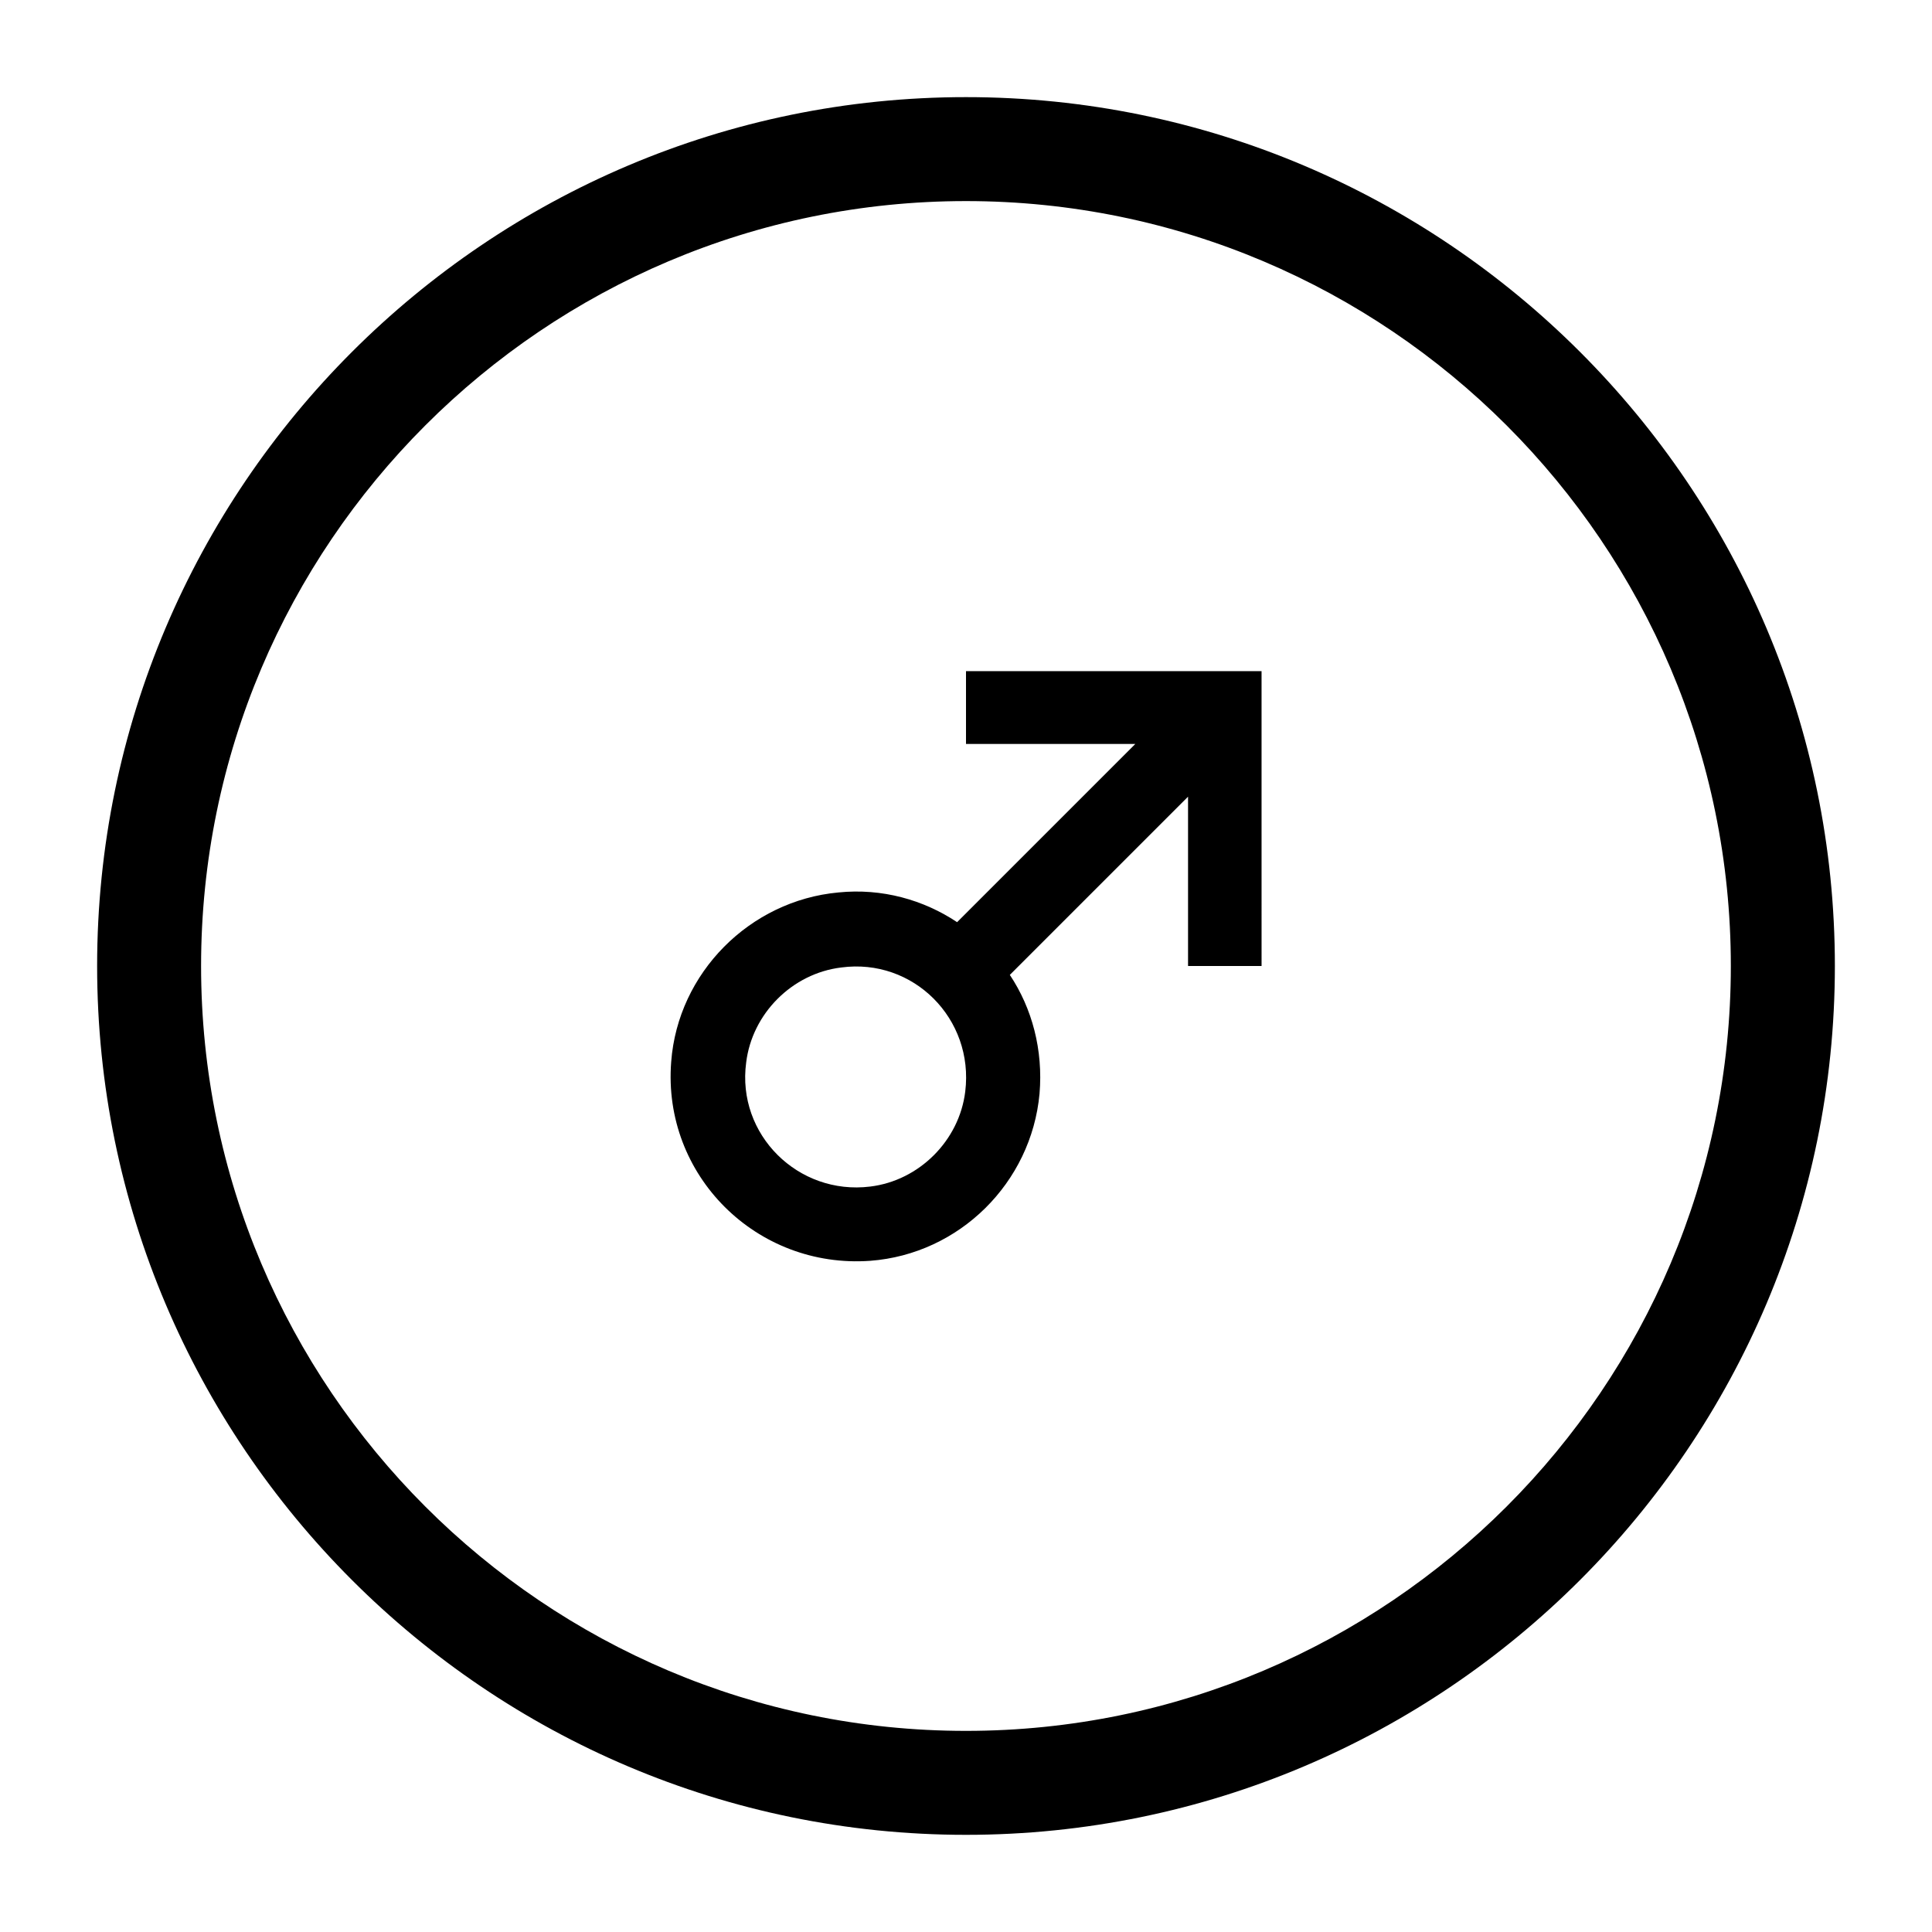 <?xml version="1.0" encoding="UTF-8"?>
<!-- Uploaded to: SVG Repo, www.svgrepo.com, Generator: SVG Repo Mixer Tools -->
<svg fill="#000000" width="800px" height="800px" version="1.1" viewBox="144 144 512 512" xmlns="http://www.w3.org/2000/svg">
 <g>
  <path d="m400 321.67v19.484h44.871l-47.23 47.23c-8.855-5.902-19.875-9.055-31.488-7.871-23.418 2.164-42.508 21.254-44.281 44.871-2.363 30.109 22.633 54.906 52.742 52.742 23.617-1.77 42.707-20.664 44.871-44.281 0.984-11.609-1.969-22.633-7.871-31.488l47.23-47.23v44.871h19.484l-0.004-58.648v-19.484h-78.324zm-0.199 111.59c-1.574 12.988-12.203 23.617-25.191 25.191-19.09 2.363-35.426-13.777-32.867-32.867 1.574-12.988 12.203-23.617 25.191-25.191 19.094-2.559 35.23 13.582 32.867 32.867z"/>
  <path d="m400 630.25c-126.94 0-230.26-103.32-230.26-230.26 0-126.93 103.32-230.25 230.26-230.25s230.26 103.32 230.26 230.26c-0.004 126.93-103.32 230.25-230.26 230.25zm0-432.96c-111.79 0-202.71 90.922-202.71 202.71 0 111.78 90.922 202.7 202.7 202.7s202.7-90.922 202.7-202.7c0.004-111.79-90.918-202.71-202.7-202.71z"/>
 </g>
</svg>